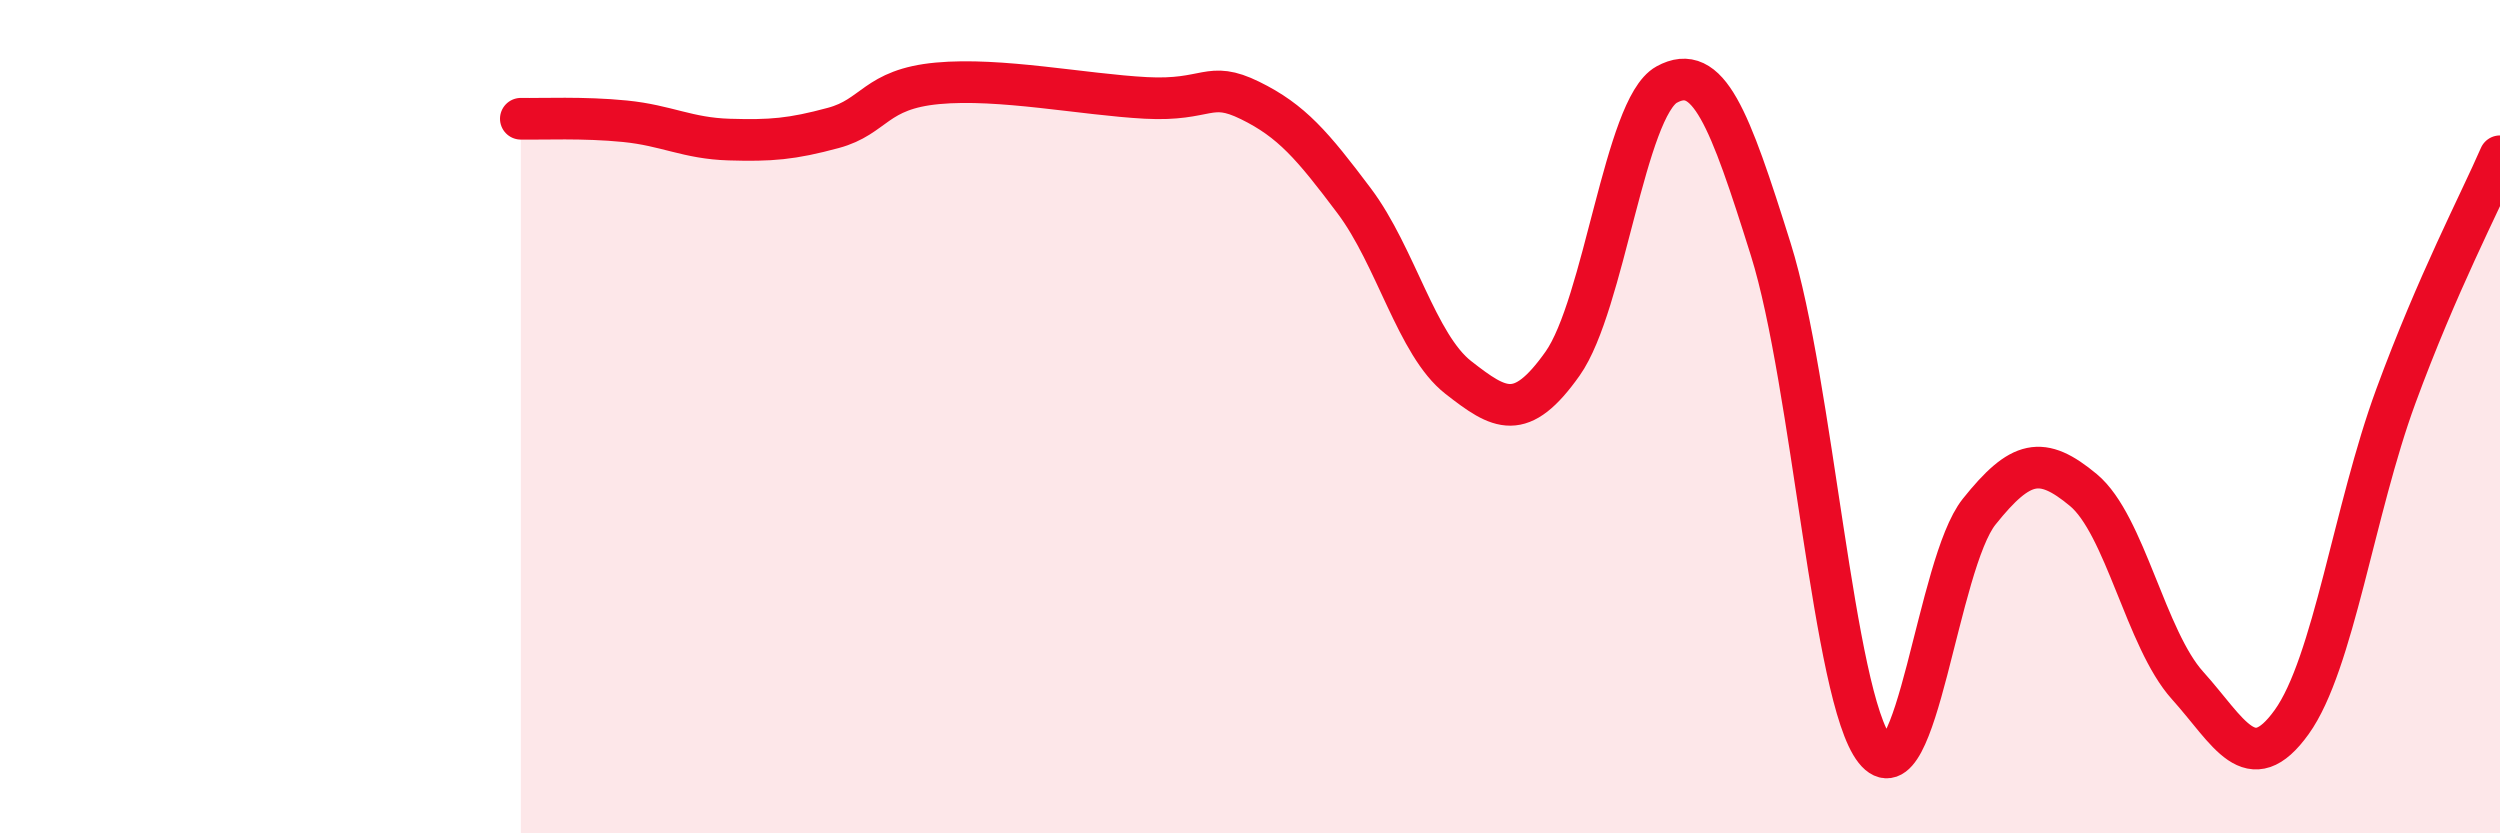 
    <svg width="60" height="20" viewBox="0 0 60 20" xmlns="http://www.w3.org/2000/svg">
      <path
        d="M 12.5,2.85 C 13,2.86 14,2.81 15,2.91 C 16,3.01 16.5,3.32 17.5,3.35 C 18.5,3.38 19,3.34 20,3.07 C 21,2.8 21,2.14 22.5,2 C 24,1.86 26,2.27 27.5,2.35 C 29,2.43 29,1.92 30,2.41 C 31,2.9 31.5,3.49 32.5,4.82 C 33.5,6.15 34,8.28 35,9.06 C 36,9.84 36.5,10.14 37.5,8.73 C 38.5,7.32 39,2.58 40,2.03 C 41,1.48 41.5,2.8 42.5,5.99 C 43.5,9.18 44,16.74 45,18 C 46,19.26 46.5,13.53 47.5,12.28 C 48.5,11.03 49,10.93 50,11.76 C 51,12.59 51.5,15.34 52.5,16.45 C 53.5,17.56 54,18.72 55,17.33 C 56,15.94 56.5,12.23 57.5,9.51 C 58.5,6.79 59.5,4.9 60,3.75L60 20L12.5 20Z"
        fill="#EB0A25"
        opacity="0.1"
        stroke-linecap="round"
        stroke-linejoin="round"
      />
      <path
        d="M 12.5,2.85 C 13,2.86 14,2.81 15,2.91 C 16,3.01 16.5,3.32 17.5,3.35 C 18.5,3.38 19,3.34 20,3.07 C 21,2.8 21,2.14 22.5,2 C 24,1.86 26,2.27 27.5,2.35 C 29,2.43 29,1.92 30,2.41 C 31,2.9 31.5,3.49 32.5,4.82 C 33.5,6.15 34,8.28 35,9.06 C 36,9.84 36.5,10.14 37.5,8.73 C 38.5,7.32 39,2.58 40,2.03 C 41,1.48 41.5,2.8 42.5,5.99 C 43.5,9.18 44,16.74 45,18 C 46,19.26 46.5,13.53 47.5,12.28 C 48.5,11.03 49,10.93 50,11.76 C 51,12.59 51.5,15.34 52.5,16.45 C 53.5,17.56 54,18.72 55,17.33 C 56,15.94 56.5,12.23 57.5,9.51 C 58.5,6.79 59.5,4.9 60,3.75"
        stroke="#EB0A25"
        stroke-width="1"
        fill="none"
        stroke-linecap="round"
        stroke-linejoin="round"
      />
    </svg>
  